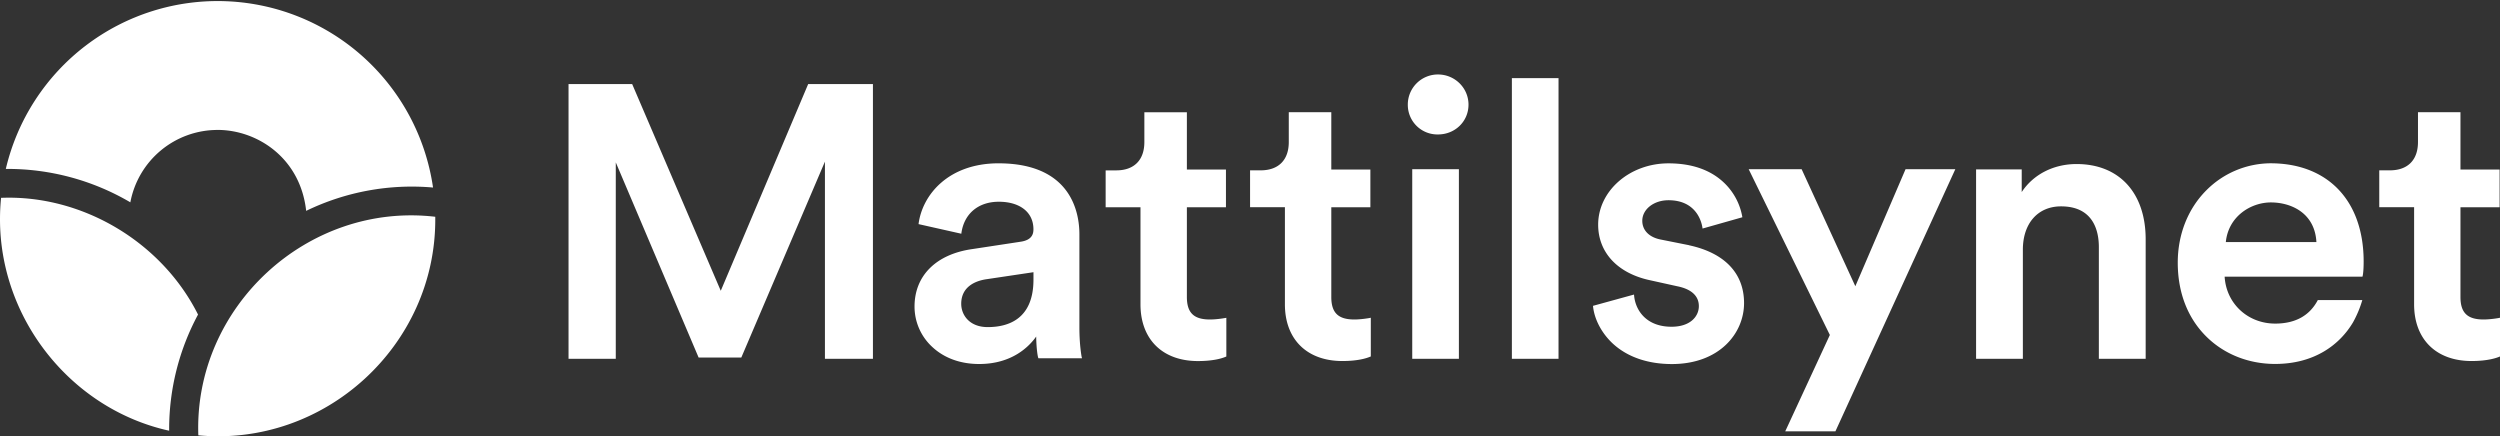<svg xmlns="http://www.w3.org/2000/svg" width="762" height="133"><rect width="100%" height="100%" fill="#333333" stroke="none"/><path fill="#fff" d="m373.45 96.93.34-.07v11.8l-.17.07c-1.15.5-3.79 1.32-8.49 1.32-10.8 0-17.51-6.63-17.51-17.29V63.17H337V51.93h3.24c5.43 0 8.56-3.14 8.56-8.62v-9.1h12.96v17.46h11.91v11.5h-11.91v27.35c0 4.81 2.1 6.86 7.03 6.86 1.93 0 4.17-.36 4.66-.46v.01Zm44.02 0v-.01c-.5.1-2.74.46-4.67.46-4.93 0-7.02-2.05-7.02-6.86V63.17h11.91v-11.5h-11.91V34.2h-12.96v9.1c0 5.48-3.13 8.62-8.57 8.62h-3.23v11.24h10.62v29.6c0 10.65 6.7 17.28 17.51 17.28 4.7 0 7.34-.83 8.49-1.32l.18-.07v-11.8l-.35.07Zm-87.76 11.9.07.36H316.5l-.07-.2c-.12-.36-.53-2.42-.6-6.41-2.13 3.02-7.33 8.37-17.38 8.37-5.76 0-10.74-1.83-14.4-5.3a16.7 16.7 0 0 1-5.3-12.22c0-9.38 6.56-15.93 17.54-17.5l14.71-2.24c3.58-.5 3.99-2.41 3.99-3.81 0-5.25-4.2-8.39-10.55-8.39-6.33 0-10.68 3.74-11.43 9.75l-13.04-2.93c1.15-9 9.19-18.53 24.36-18.53C326.6 49.78 329 64.9 329 71.4v28.35c0 5.53.67 8.94.7 9.09h.02Zm-14.7-25.86h-.02l-14.61 2.18c-2.77.46-7.4 2.04-7.4 7.45 0 3.42 2.52 7.1 8.06 7.1 6.37 0 13.96-2.51 13.96-14.48v-2.25Zm115.44 26.4h14.22V51.58h-14.22v57.77ZM66.33 39.6c12.01 0 25.21 8.46 26.99 24.67a73.76 73.76 0 0 1 38.67-7.11A66.33 66.33 0 0 0 1.77 51.49a73.8 73.8 0 0 1 37.96 10.18 27.04 27.04 0 0 1 26.6-22.06Zm-66 20.7c-3.38 33.38 19.64 64.03 51.23 70.98v-.37a73.65 73.65 0 0 1 8.8-35.03C49.3 73.79 25.08 59.3.33 60.3Zm219.36 28.33L192.76 25.8l-.07-.17h-19.4v83.73h14.4V49.5l25.25 59.48h13.01l25.49-59.72v60.1h14.63V25.63h-19.74l-26.64 63ZM60.45 132.69c38.52 3.6 72.42-27.34 72.22-66.06v-.56c-38.9-4.54-73.63 27.49-72.22 66.62ZM720.44 79.7c0 3.65-.36 4.63-.36 4.63h-42.01c.48 8.18 7.05 14.3 15.4 14.3 6.15 0 10.51-2.42 13-7.17v.01h13.56a32.96 32.96 0 0 1-2.84 6.8c-4.05 6.8-11.75 12.66-23.73 12.66-7.97 0-15.34-2.88-20.74-8.12-5.85-5.66-8.94-13.53-8.94-22.75 0-8.54 3.06-16.34 8.63-21.97a27.82 27.82 0 0 1 19.64-8.32c17.51 0 28.39 11.45 28.39 29.94Zm-14.4-5.92c-.48-8.9-7.75-12.08-13.87-12.08-6.12 0-12.96 4.24-13.74 12.08h27.6ZM632.94 50c-7.04 0-13.2 3.18-16.72 8.54v-6.9h-13.91v57.72h14.26V76.1c0-8.02 4.57-13.2 11.64-13.2 10.03 0 11.52 7.76 11.52 12.38v34.08h14.27V72.93c0-14.14-8.07-22.93-21.06-22.93Zm-67.44 37.23-16.28-35.48-.08-.17h-16.14l24.74 50.52-13.6 29.37v.01h15.29l36.55-79.9h-15.17l-15.3 35.65Zm196.15 9.7v-.01c-.5.1-2.74.46-4.66.46-4.93 0-7.04-2.05-7.04-6.86V63.17h11.93v-11.5h-11.93V34.2H737v9.1c0 5.48-3.13 8.62-8.56 8.62h-3.24v11.24h10.62v29.6c0 10.65 6.71 17.28 17.51 17.28 4.88 0 7.57-.92 8.5-1.32l.17-.07v-11.8l-.34.07ZM438.3 22.7a9.17 9.17 0 0 0-9.2 9.2 9.02 9.02 0 0 0 9.2 9.08c5.22 0 9.3-3.99 9.3-9.08 0-5.1-4.17-9.2-9.3-9.2Zm22.52 86.66h14.22V23.82h-14.22v85.54Zm54.04-34.62h-.01.01Zm-.02 0h.01L506.13 73c-3.48-.69-5.56-2.82-5.56-5.7 0-3.51 3.5-6.27 7.98-6.27 8.7 0 10.13 6.92 10.34 8.3l.05.33 12.13-3.44-.04-.26a18.84 18.84 0 0 0-5.51-10.23c-4.12-3.94-9.83-5.94-16.97-5.94-11.82 0-21.43 8.38-21.43 18.69 0 8.43 5.86 14.77 15.69 16.91l8.5 1.88c4.26.87 6.5 2.96 6.5 6.04 0 3.1-2.57 6.28-8.33 6.28-7.78 0-11-5.1-11.4-9.46l-.04-.35-12.5 3.44.03.24c.43 3.95 2.66 8.13 5.97 11.22 4.42 4.1 10.66 6.28 18.05 6.28 14.45 0 22-9.34 22-18.58 0-9.23-6.1-15.33-16.75-17.62Z"/></svg>
